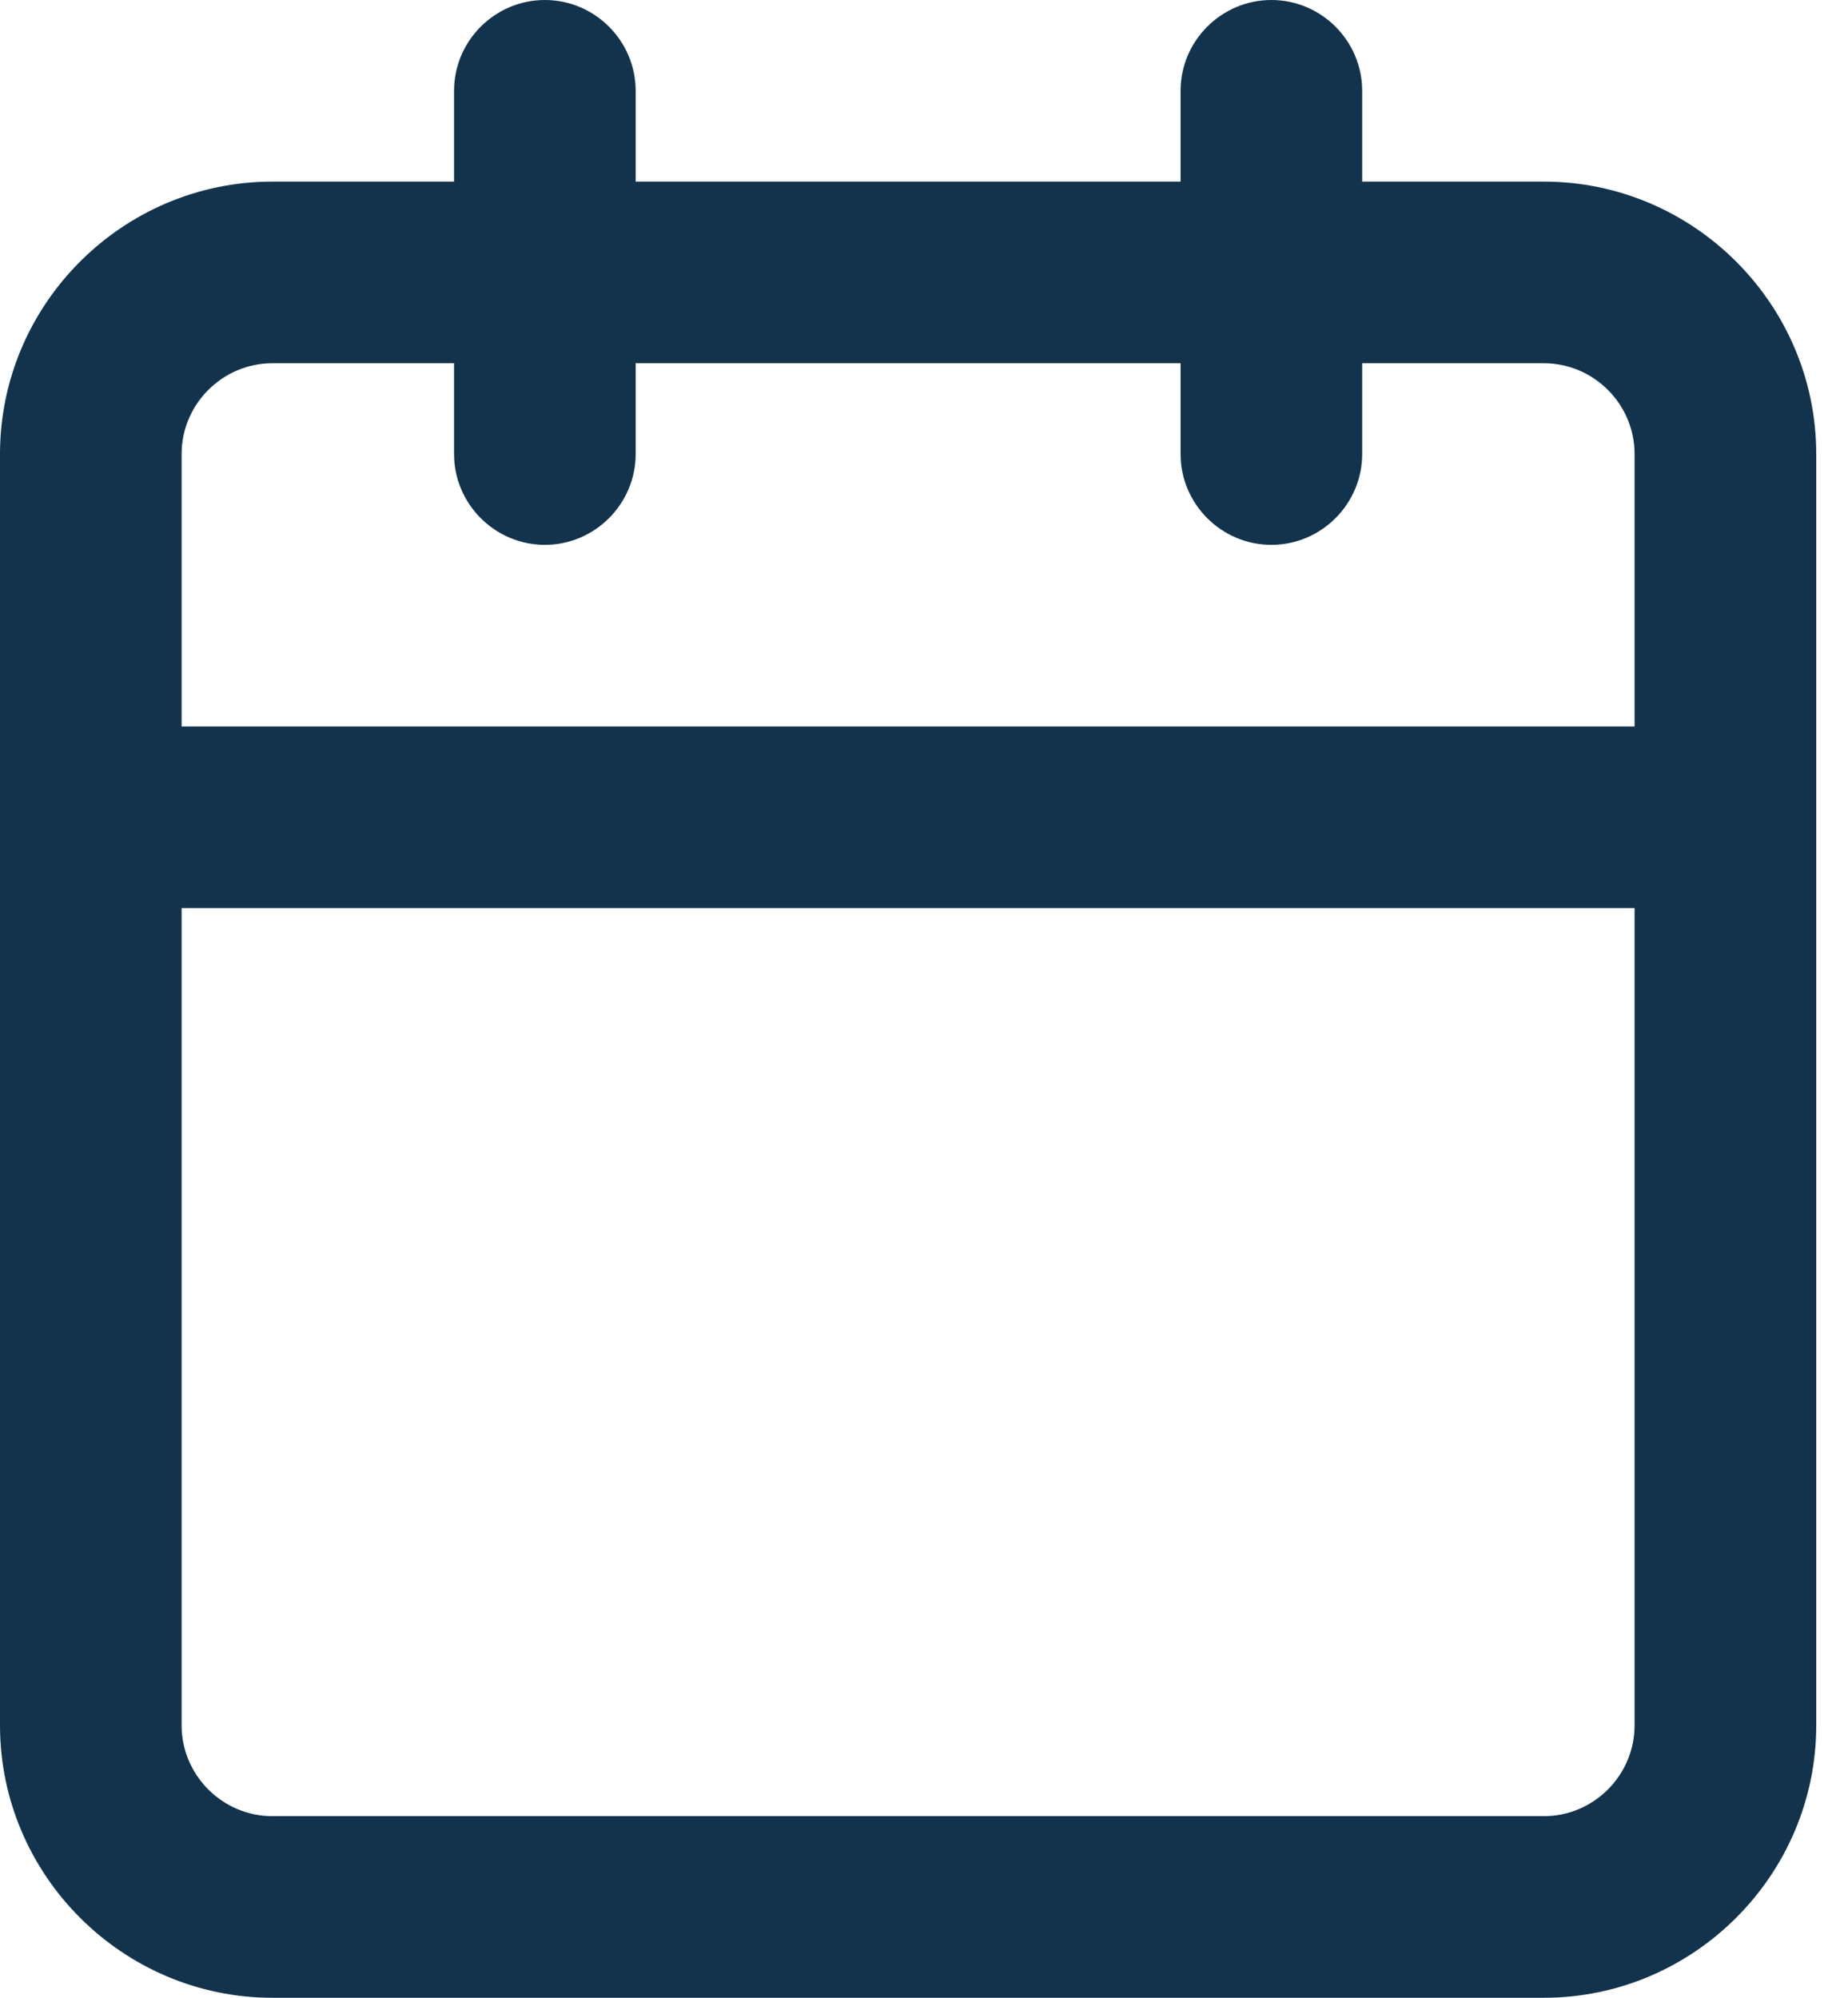<svg width="37" height="40" viewBox="0 0 37 40" fill="none" xmlns="http://www.w3.org/2000/svg">
<path d="M30.909 40H5.455C2.455 40 0 37.545 0 34.545V9.091C0 6.091 2.455 3.636 5.455 3.636H30.909C33.909 3.636 36.364 6.091 36.364 9.091V34.545C36.364 37.545 33.909 40 30.909 40ZM5.455 7.273C4.455 7.273 3.636 8.091 3.636 9.091V34.545C3.636 35.545 4.455 36.364 5.455 36.364H30.909C31.909 36.364 32.727 35.545 32.727 34.545V9.091C32.727 8.091 31.909 7.273 30.909 7.273H5.455Z" fill="#13334C"/>
<path d="M25.455 10.909C24.455 10.909 23.637 10.091 23.637 9.091V1.818C23.637 0.818 24.455 0 25.455 0C26.455 0 27.273 0.818 27.273 1.818V9.091C27.273 10.091 26.455 10.909 25.455 10.909Z" fill="#13334C"/>
<path d="M10.909 10.909C9.909 10.909 9.091 10.091 9.091 9.091V1.818C9.091 0.818 9.909 0 10.909 0C11.909 0 12.727 0.818 12.727 1.818V9.091C12.727 10.091 11.909 10.909 10.909 10.909Z" fill="#13334C"/>
<path d="M34.545 18.182H1.818C0.818 18.182 0 17.364 0 16.364C0 15.364 0.818 14.545 1.818 14.545H34.545C35.545 14.545 36.364 15.364 36.364 16.364C36.364 17.364 35.545 18.182 34.545 18.182Z" fill="#13334C"/>
</svg>

